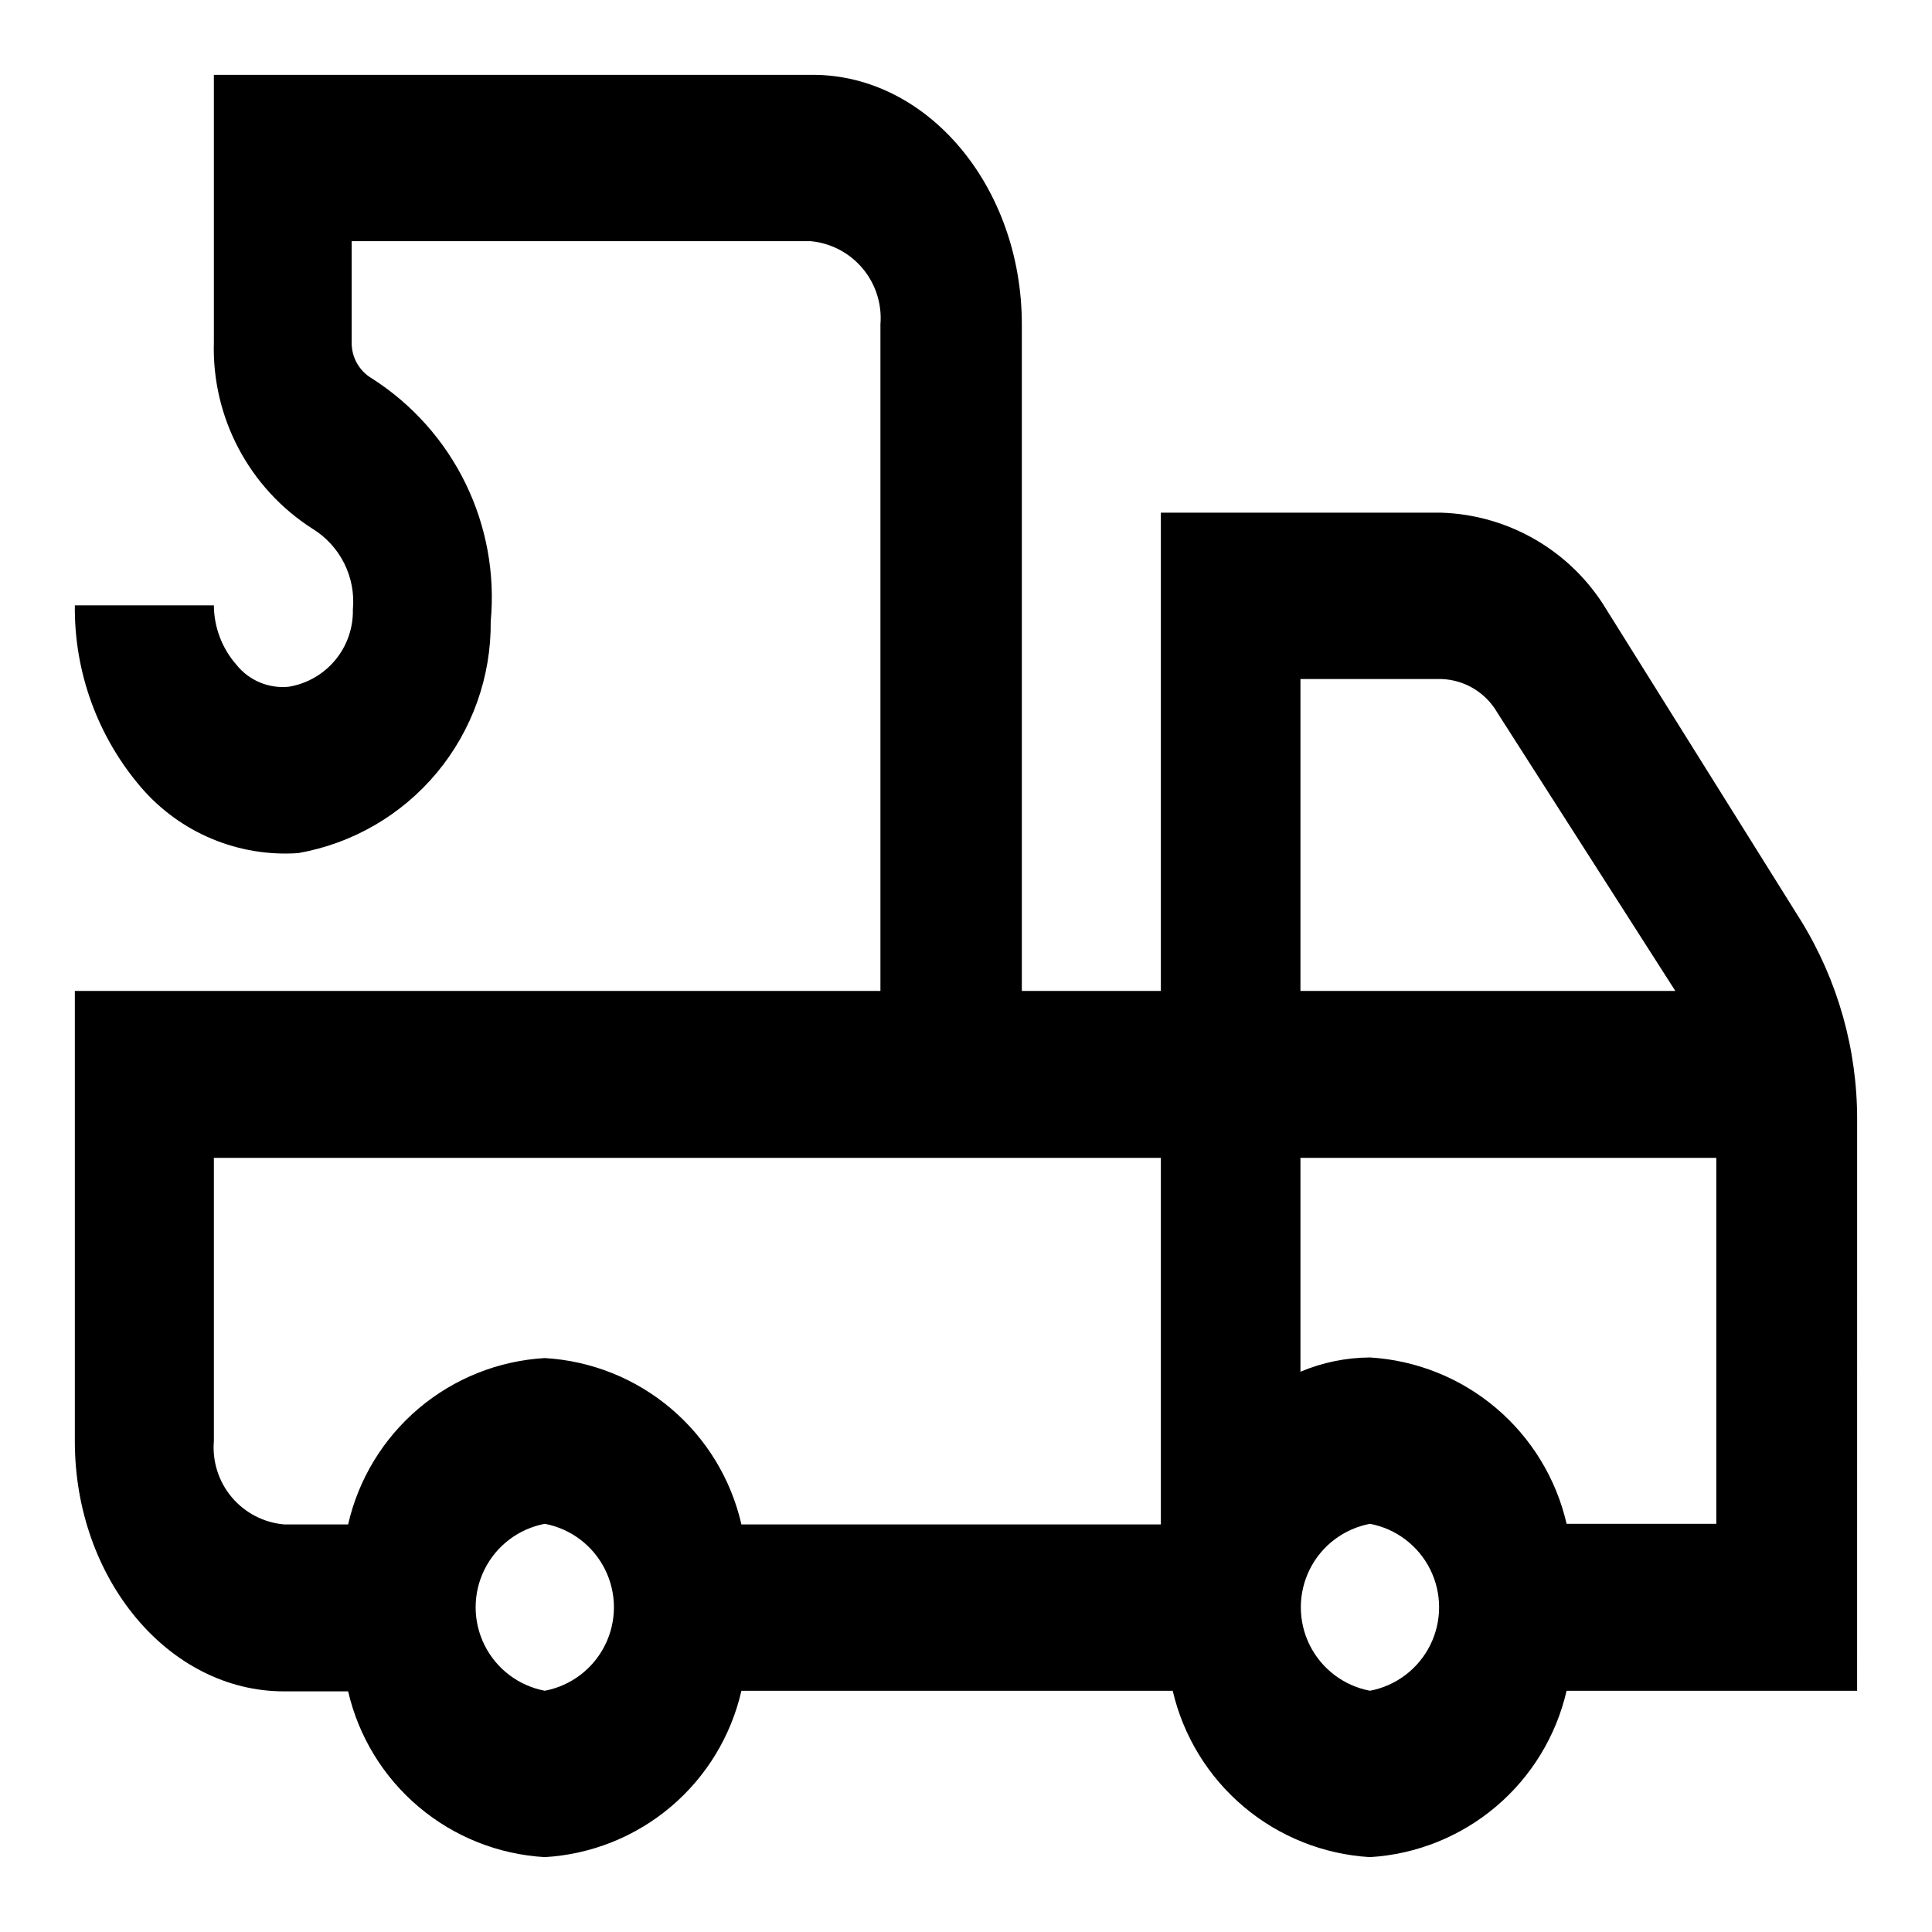 <?xml version="1.0" encoding="UTF-8"?>
<!-- Uploaded to: ICON Repo, www.svgrepo.com, Generator: ICON Repo Mixer Tools -->
<svg fill="#000000" width="800px" height="800px" version="1.1" viewBox="144 144 512 512" xmlns="http://www.w3.org/2000/svg">
 <path d="m636.16 440.93c0.074-18.738-5.106-37.121-14.957-53.059l-51.484-82.34c-9.289-15.43-25.77-25.09-43.77-25.664h-74.309v126.74h-36.844v-176.65c0-36.367-24.875-66.125-55.418-66.125h-158.7v70.852c-0.59 19.926 9.336 38.699 26.133 49.434 3.606 2.215 6.519 5.394 8.41 9.18 1.895 3.781 2.688 8.02 2.297 12.234 0.102 4.887-1.559 9.645-4.684 13.406-3.121 3.758-7.496 6.266-12.32 7.059-5.305 0.531-10.52-1.66-13.855-5.824-3.824-4.356-5.945-9.945-5.981-15.742h-36.844c-0.191 17.719 6.078 34.898 17.637 48.332 10.359 11.988 25.754 18.402 41.562 17.32 14.398-2.535 27.426-10.102 36.77-21.344 9.34-11.246 14.387-25.441 14.242-40.059 1.176-12.59-1.141-25.262-6.695-36.621-5.555-11.359-14.133-20.969-24.793-27.773-3.394-1.996-5.441-5.668-5.356-9.602v-26.766h121.7c5.352 0.52 10.281 3.121 13.727 7.246 3.445 4.125 5.133 9.438 4.695 14.793v176.65h-213.49v119.34c0 36.527 24.875 66.281 55.418 66.281l17.008 0.004c2.769 11.969 9.344 22.719 18.742 30.641 9.395 7.918 21.102 12.578 33.371 13.285 12.285-0.715 24.012-5.398 33.41-13.348 9.398-7.949 15.961-18.738 18.699-30.738h114.3c2.793 12.004 9.395 22.777 18.812 30.723 9.422 7.945 21.156 12.633 33.457 13.363 12.281-0.738 23.992-5.434 33.387-13.379 9.391-7.945 15.961-18.719 18.727-30.707h76.988zm-110.21-116.98-0.004-0.004c6.125 0.195 11.715 3.527 14.801 8.816l47.23 73.84h-99.344v-82.656zm-325.27 201.99v-75.098h250.96v97.141h-111.16c-2.738-12-9.301-22.785-18.699-30.734-9.398-7.949-21.125-12.633-33.41-13.348-12.289 0.715-24.016 5.398-33.414 13.348-9.395 7.949-15.961 18.734-18.699 30.734h-17.004c-5.379-0.48-10.348-3.066-13.828-7.195-3.481-4.129-5.188-9.465-4.75-14.848zm87.695 66.125c-6.926-1.309-12.836-5.789-15.973-12.102-3.137-6.309-3.137-13.727 0-20.035 3.137-6.312 9.047-10.789 15.973-12.102 6.922 1.312 12.832 5.789 15.969 12.102 3.137 6.309 3.137 13.727 0 20.035-3.137 6.312-9.047 10.793-15.969 12.102zm218.68 0c-6.926-1.309-12.836-5.789-15.973-12.102-3.133-6.309-3.133-13.727 0-20.035 3.137-6.312 9.047-10.789 15.973-12.102 6.922 1.312 12.832 5.789 15.969 12.102 3.137 6.309 3.137 13.727 0 20.035-3.137 6.312-9.047 10.793-15.969 12.102zm52.113-44.242v0.004c-2.766-11.988-9.336-22.762-18.727-30.707-9.395-7.945-21.105-12.637-33.387-13.379-6.328 0.039-12.59 1.324-18.422 3.781v-56.68h110.21v96.984z"/>
</svg>